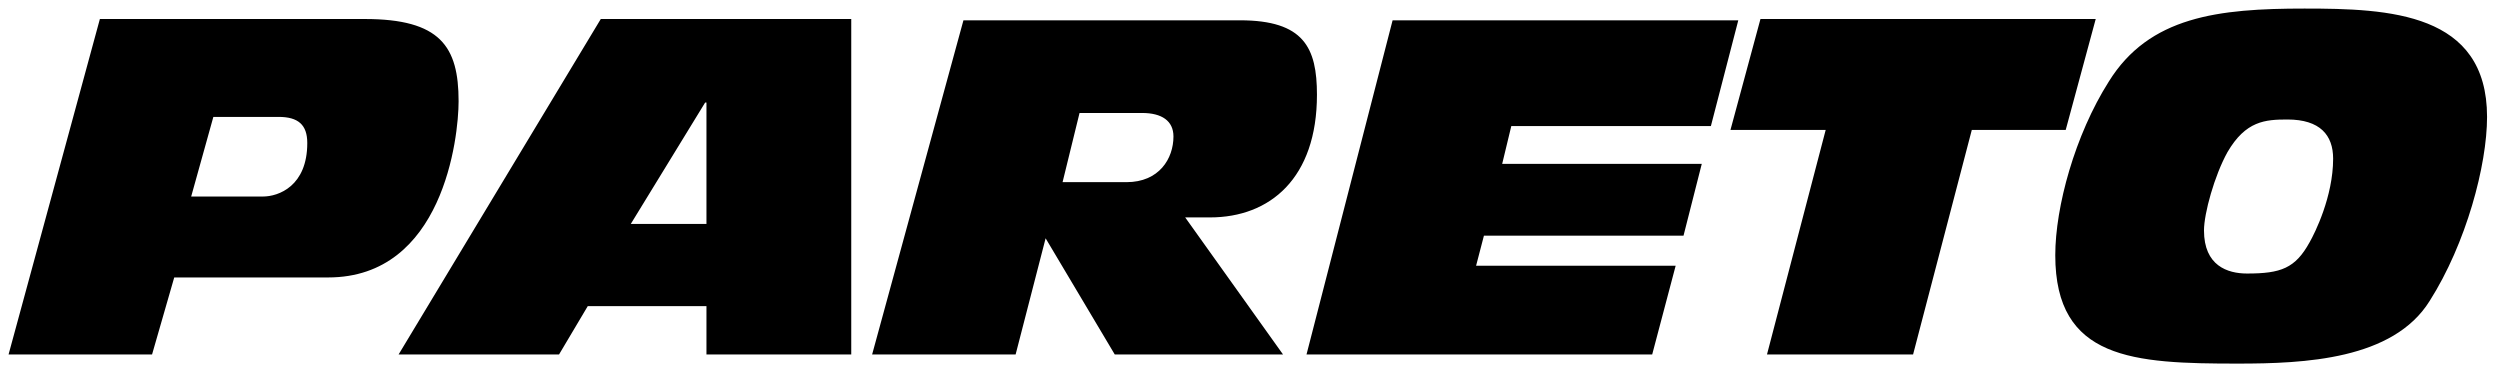 <?xml version="1.0" encoding="UTF-8"?> <svg xmlns="http://www.w3.org/2000/svg" width="146" height="22" viewBox="0 0 146 22" fill="none"><g clip-path="url(#clip0_192_7176)"><path d="M120.028 14.907C120.028 21.006 124.599 21.234 130.694 21.234C134.579 21.234 139.759 21.006 141.892 17.575C144.025 14.221 145.244 9.647 145.244 6.827C145.244 0.729 139.531 0.5 134.579 0.5C129.551 0.5 125.513 0.957 123.151 4.769C121.171 7.894 120.028 12.087 120.028 14.907ZM133.588 6.979C135.493 6.979 136.255 7.894 136.255 9.266C136.255 11.477 135.188 13.611 134.883 14.145C134.045 15.669 133.207 15.974 131.227 15.974C130.084 15.974 128.713 15.517 128.713 13.459C128.713 12.468 129.322 10.257 130.084 8.885C131.15 7.056 132.293 6.979 133.588 6.979ZM103.192 20.701H111.724L115.153 7.589H120.637L122.39 1.11H102.811L101.059 7.589H106.62L103.192 20.701ZM76.3 20.701H96.488L97.859 15.517H86.204L86.661 13.764H98.317L99.383 9.571H87.727L88.26 7.361H99.916L101.516 1.186H81.328L76.3 20.701ZM50.932 20.701H59.312L61.064 13.916L65.102 20.701H74.929L69.215 12.697H70.663C74.167 12.697 76.91 10.41 76.91 5.531C76.91 2.787 76.148 1.186 72.415 1.186H56.265L50.932 20.701ZM63.045 6.598H66.701C67.844 6.598 68.53 7.056 68.53 7.97C68.53 9.266 67.692 10.638 65.787 10.638H62.054L63.045 6.598ZM41.257 13.078H36.838L41.181 5.988H41.257V13.078ZM23.278 20.701H32.648L34.324 17.88H41.257V20.701H49.713V1.11H35.086L23.278 20.701ZM12.46 6.827H16.27C17.412 6.827 17.945 7.284 17.945 8.352C17.945 10.867 16.27 11.477 15.355 11.477H11.165L12.46 6.827ZM0.5 20.701H8.88L10.175 16.203H19.164C25.868 16.203 26.782 8.047 26.782 5.912C26.782 2.711 25.716 1.11 21.297 1.11H5.833L0.5 20.701Z" fill="black"></path></g><defs><clipPath id="clip0_192_7176"><rect width="145" height="21" fill="white" transform="translate(0.5 0.5)"></rect></clipPath></defs></svg> 